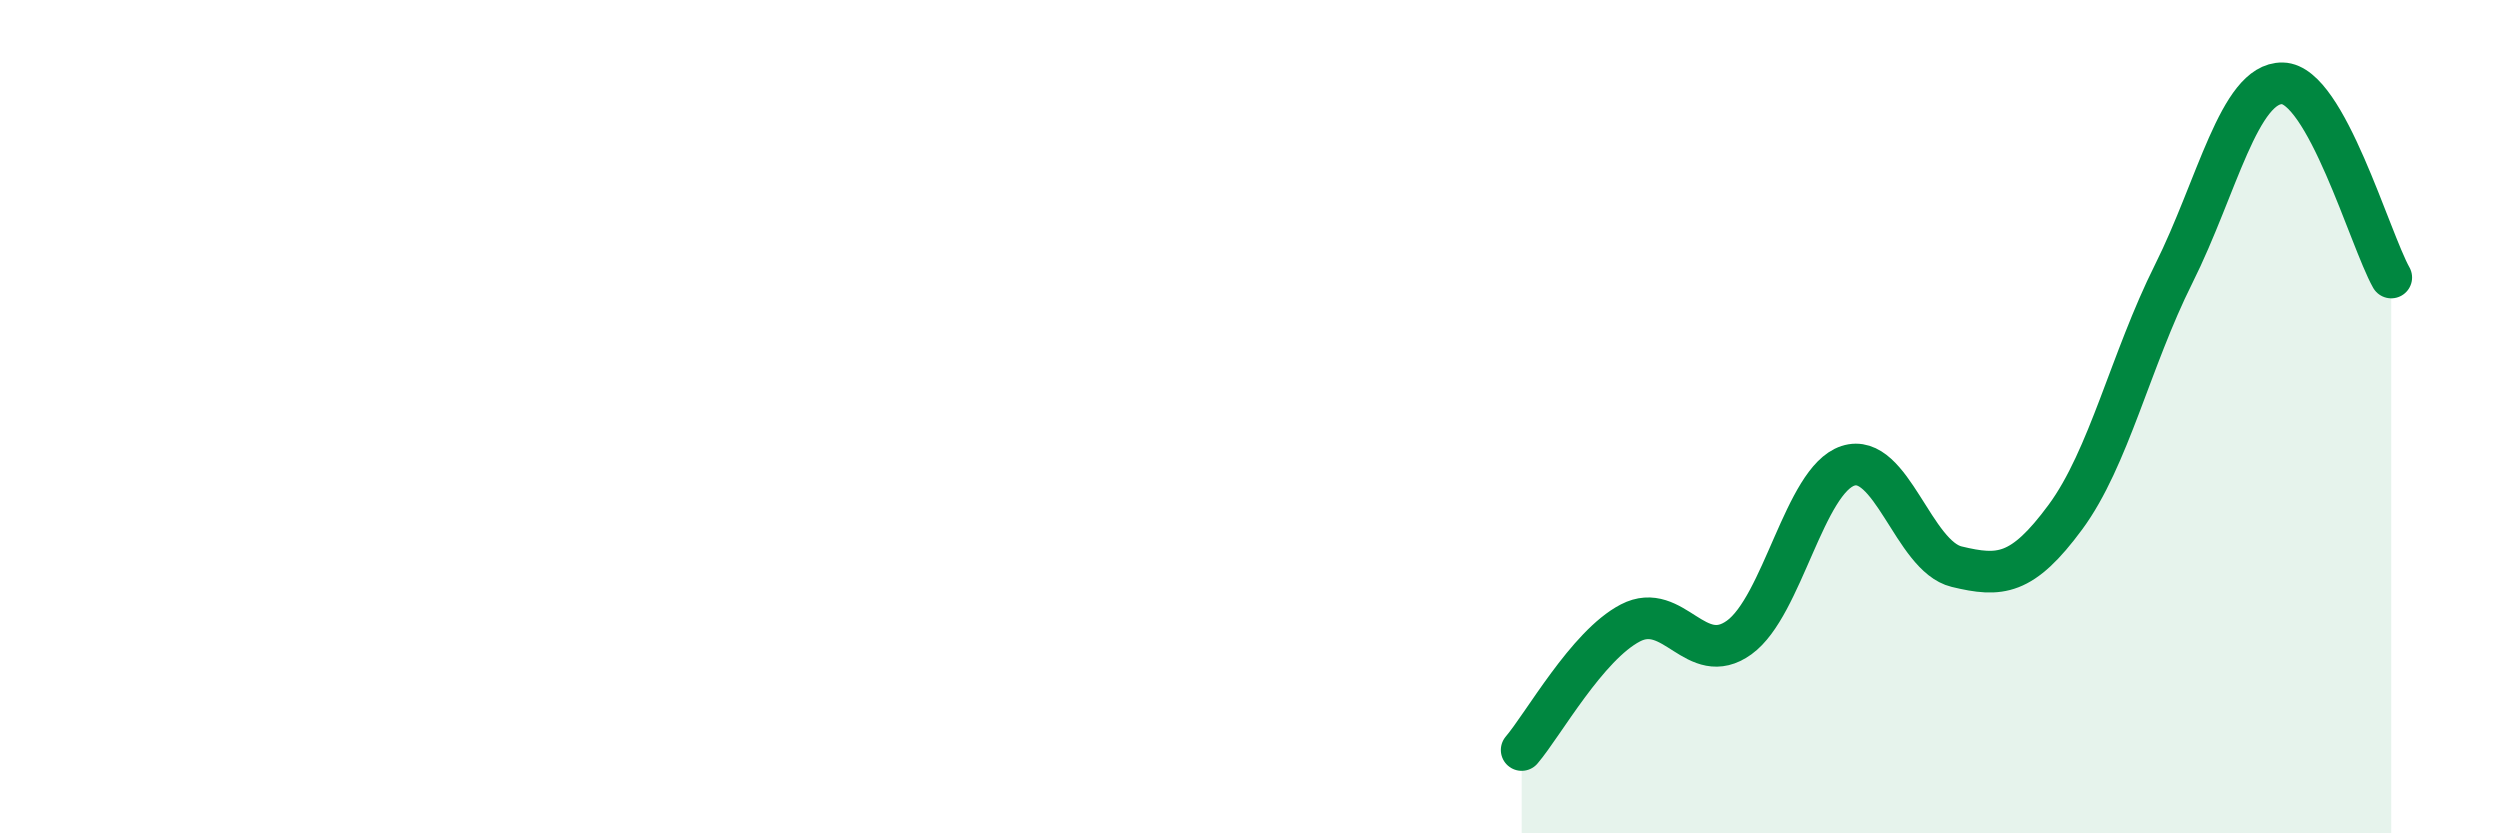 
    <svg width="60" height="20" viewBox="0 0 60 20" xmlns="http://www.w3.org/2000/svg">
      <path
        d="M 36.52,18 C 37.04,17.39 38.09,15.49 39.13,14.95 C 40.17,14.41 40.7,16.05 41.74,15.3 C 42.78,14.55 43.31,11.52 44.35,11.18 C 45.39,10.84 45.92,13.35 46.96,13.6 C 48,13.85 48.53,13.82 49.57,12.41 C 50.61,11 51.13,8.65 52.17,6.57 C 53.21,4.49 53.74,1.98 54.78,2 C 55.82,2.02 56.87,5.73 57.39,6.66L57.39 20L36.52 20Z"
        fill="#008740"
        opacity="0.1"
        stroke-linecap="round"
        stroke-linejoin="round"
      />
      <path
        d="M 36.52,18 C 37.04,17.39 38.09,15.49 39.13,14.95 C 40.17,14.41 40.7,16.05 41.74,15.3 C 42.78,14.55 43.31,11.52 44.35,11.18 C 45.39,10.84 45.92,13.35 46.96,13.6 C 48,13.85 48.53,13.82 49.57,12.41 C 50.61,11 51.13,8.65 52.17,6.57 C 53.21,4.49 53.74,1.98 54.78,2 C 55.82,2.02 56.87,5.73 57.39,6.66"
        stroke="#008740"
        stroke-width="1"
        fill="none"
        stroke-linecap="round"
        stroke-linejoin="round"
      />
    </svg>
  